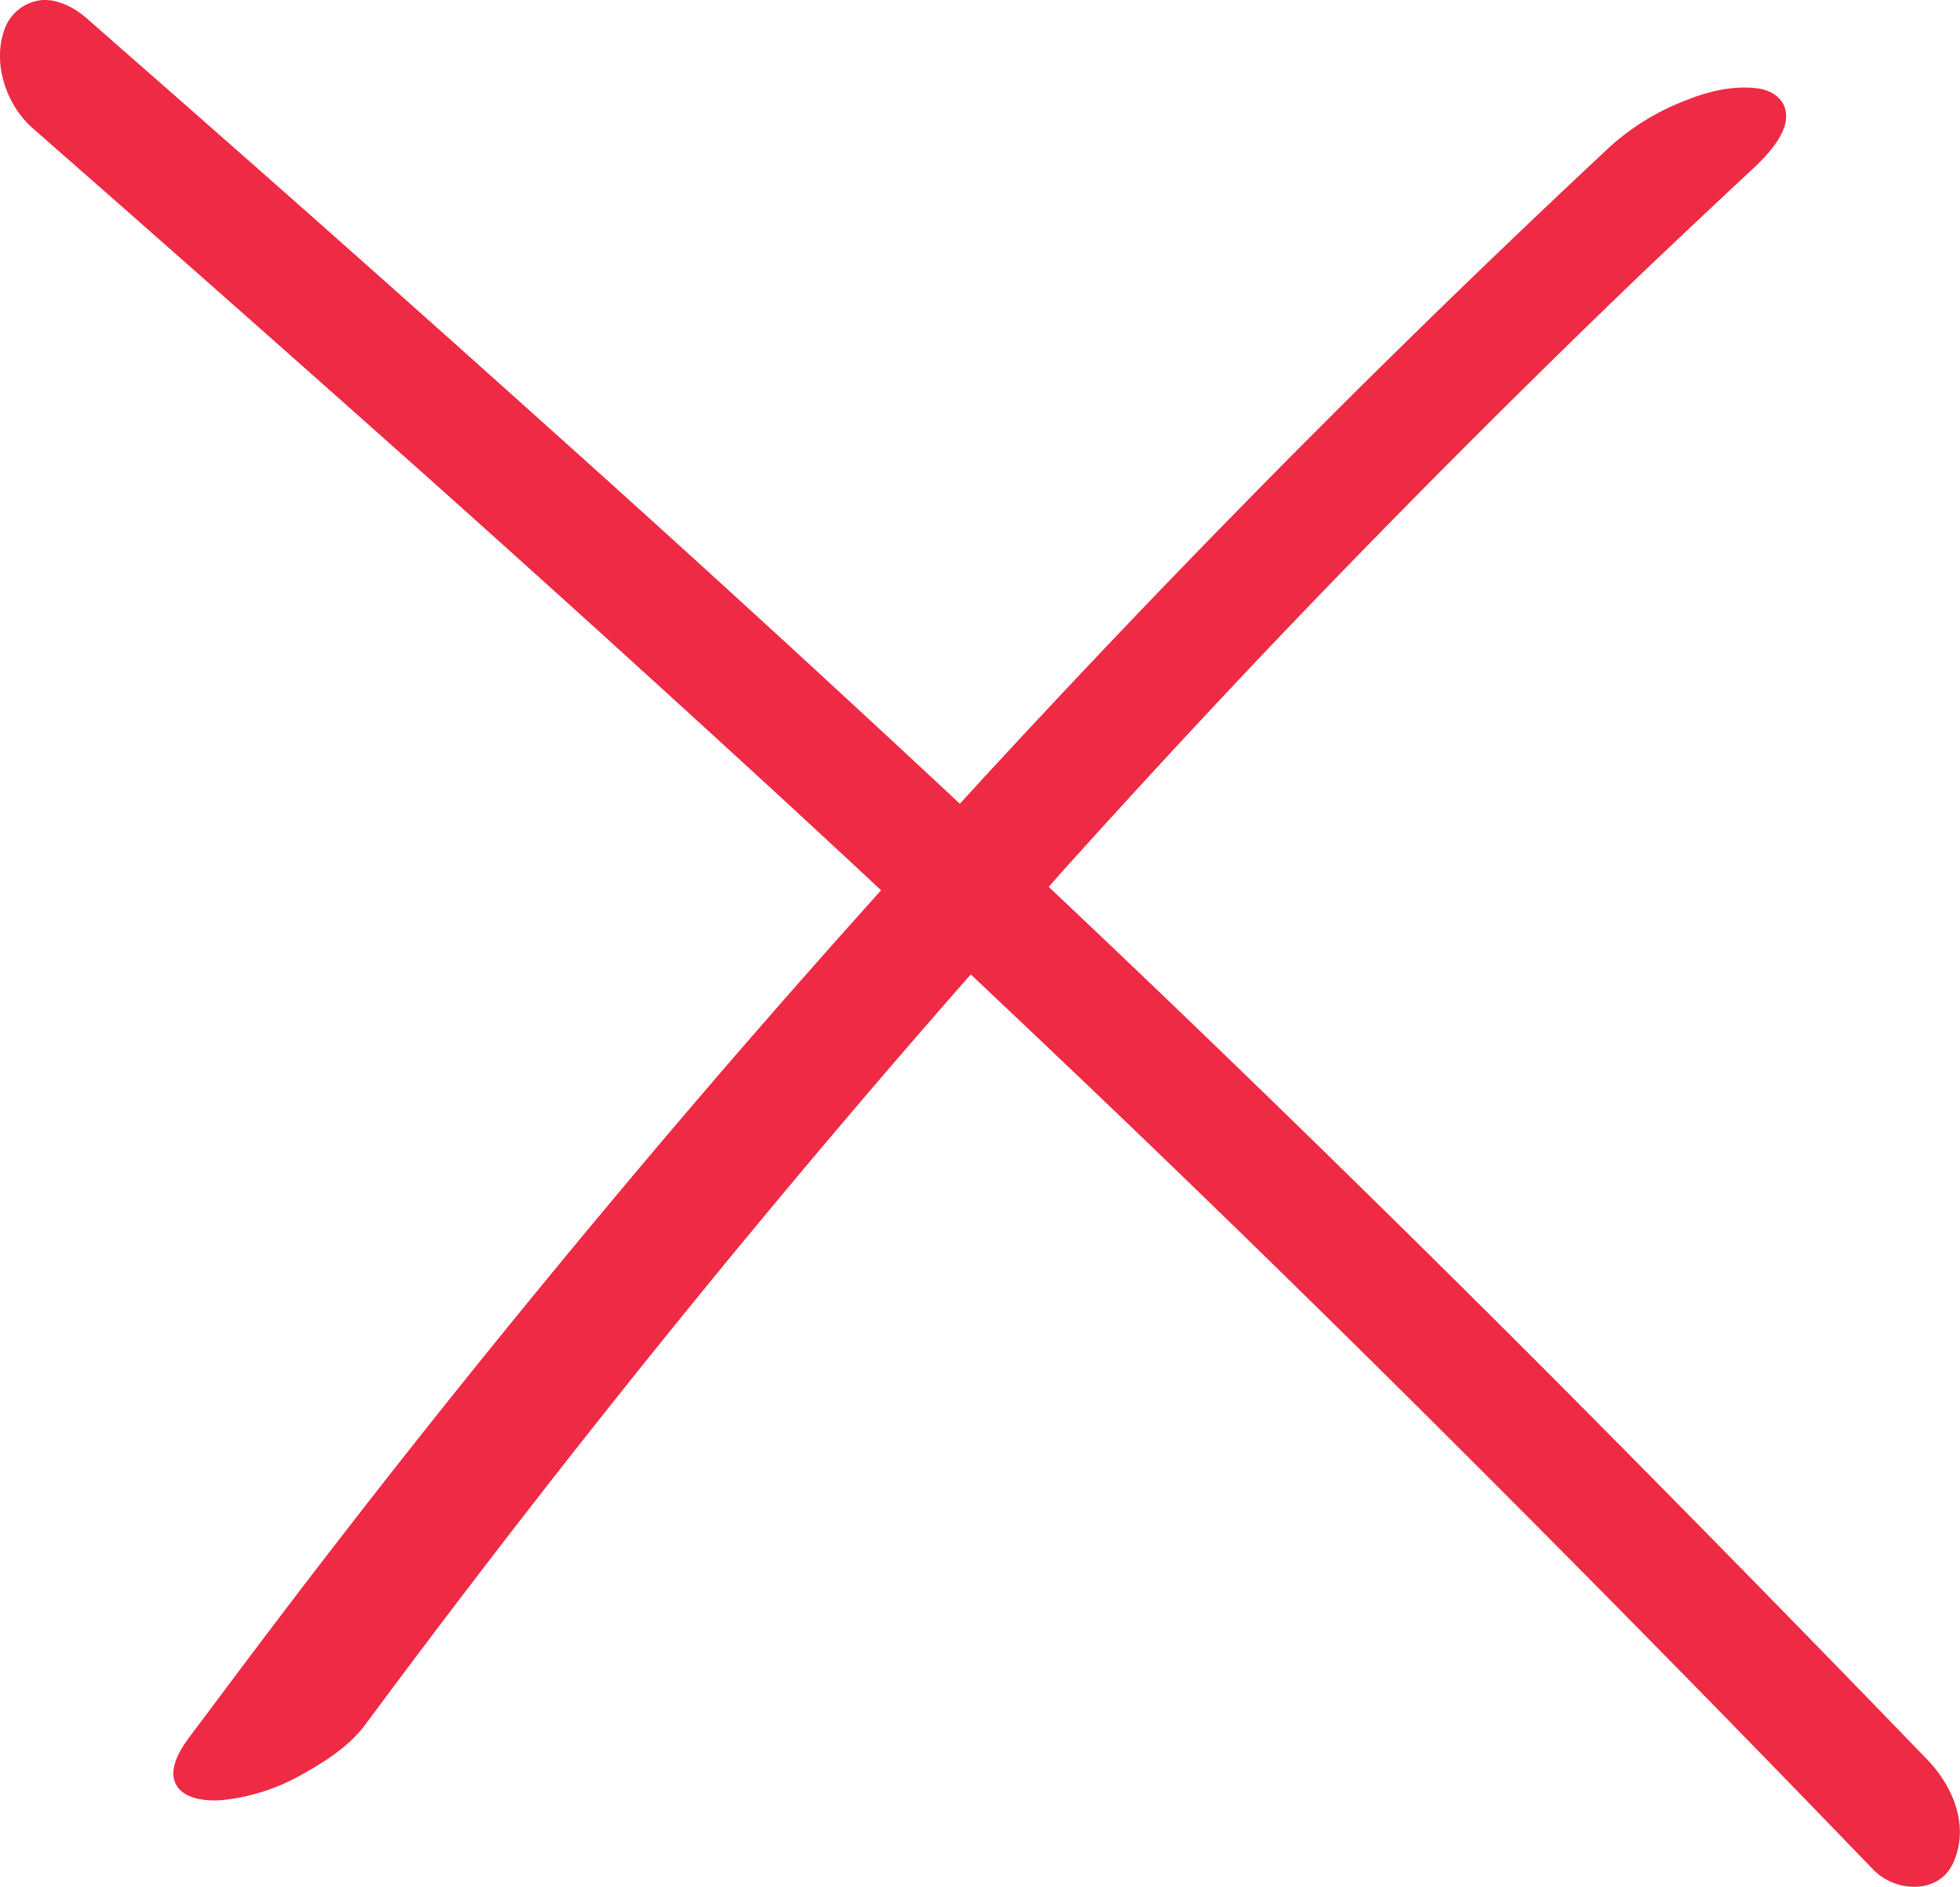 <svg viewBox="0 0 384.75 370.41" xmlns="http://www.w3.org/2000/svg"><path d="m378.28 345.38q-36.18-37.45-72.92-74.38-33.24-33.33-67.11-66-16.11-15.54-32.39-30.9l2.65-3q19.61-21.79 39.78-43.09 36.16-38 74-74.35 10.92-10.38 21.94-20.66c2.41-2.25 6.3-6.3 6.39-10 .09-3.29-2.49-5.22-5.54-5.64-4.66-.65-9.72.56-14 2.28a48 48 0 0 0 -14.87 9q-29.73 27.77-58.45 56.57-30 30.09-58.93 61.27-5.24 5.64-10.41 11.31-7.87-7.36-15.79-14.69-34.14-31.62-68.83-62.65-38.08-34.18-76.55-67.88l-10.34-9.07c-2.3-2-5.62-3.75-8.8-3.47a8.63 8.63 0 0 0 -6.91 4.97c-2.95 6.71-.2 15.43 5.23 20.18q39.18 34.34 78.06 69 35.1 31.36 69.75 63.23 9.38 8.65 18.72 17.36-14.27 15.88-28.24 32-26.5 30.67-51.92 62.23t-49.67 64.08q-3 4-6 8c-1.68 2.28-4.19 6.17-2.58 9.22s6.31 3.32 9.08 3.07a39.76 39.76 0 0 0 15.41-4.88c4.64-2.57 9.52-5.66 12.72-10q32.18-43.42 66.36-85.3 25.67-31.42 52.44-61.9 14.74 13.89 29.39 27.91 33.58 32.21 66.5 65.1 36.19 36.12 71.75 72.87 4.77 4.94 9.55 9.88c4.33 4.48 12.93 4.92 15.71-1.45 3.2-7.18-.09-14.95-5.18-20.22z" fill="#ee2a44"/></svg>